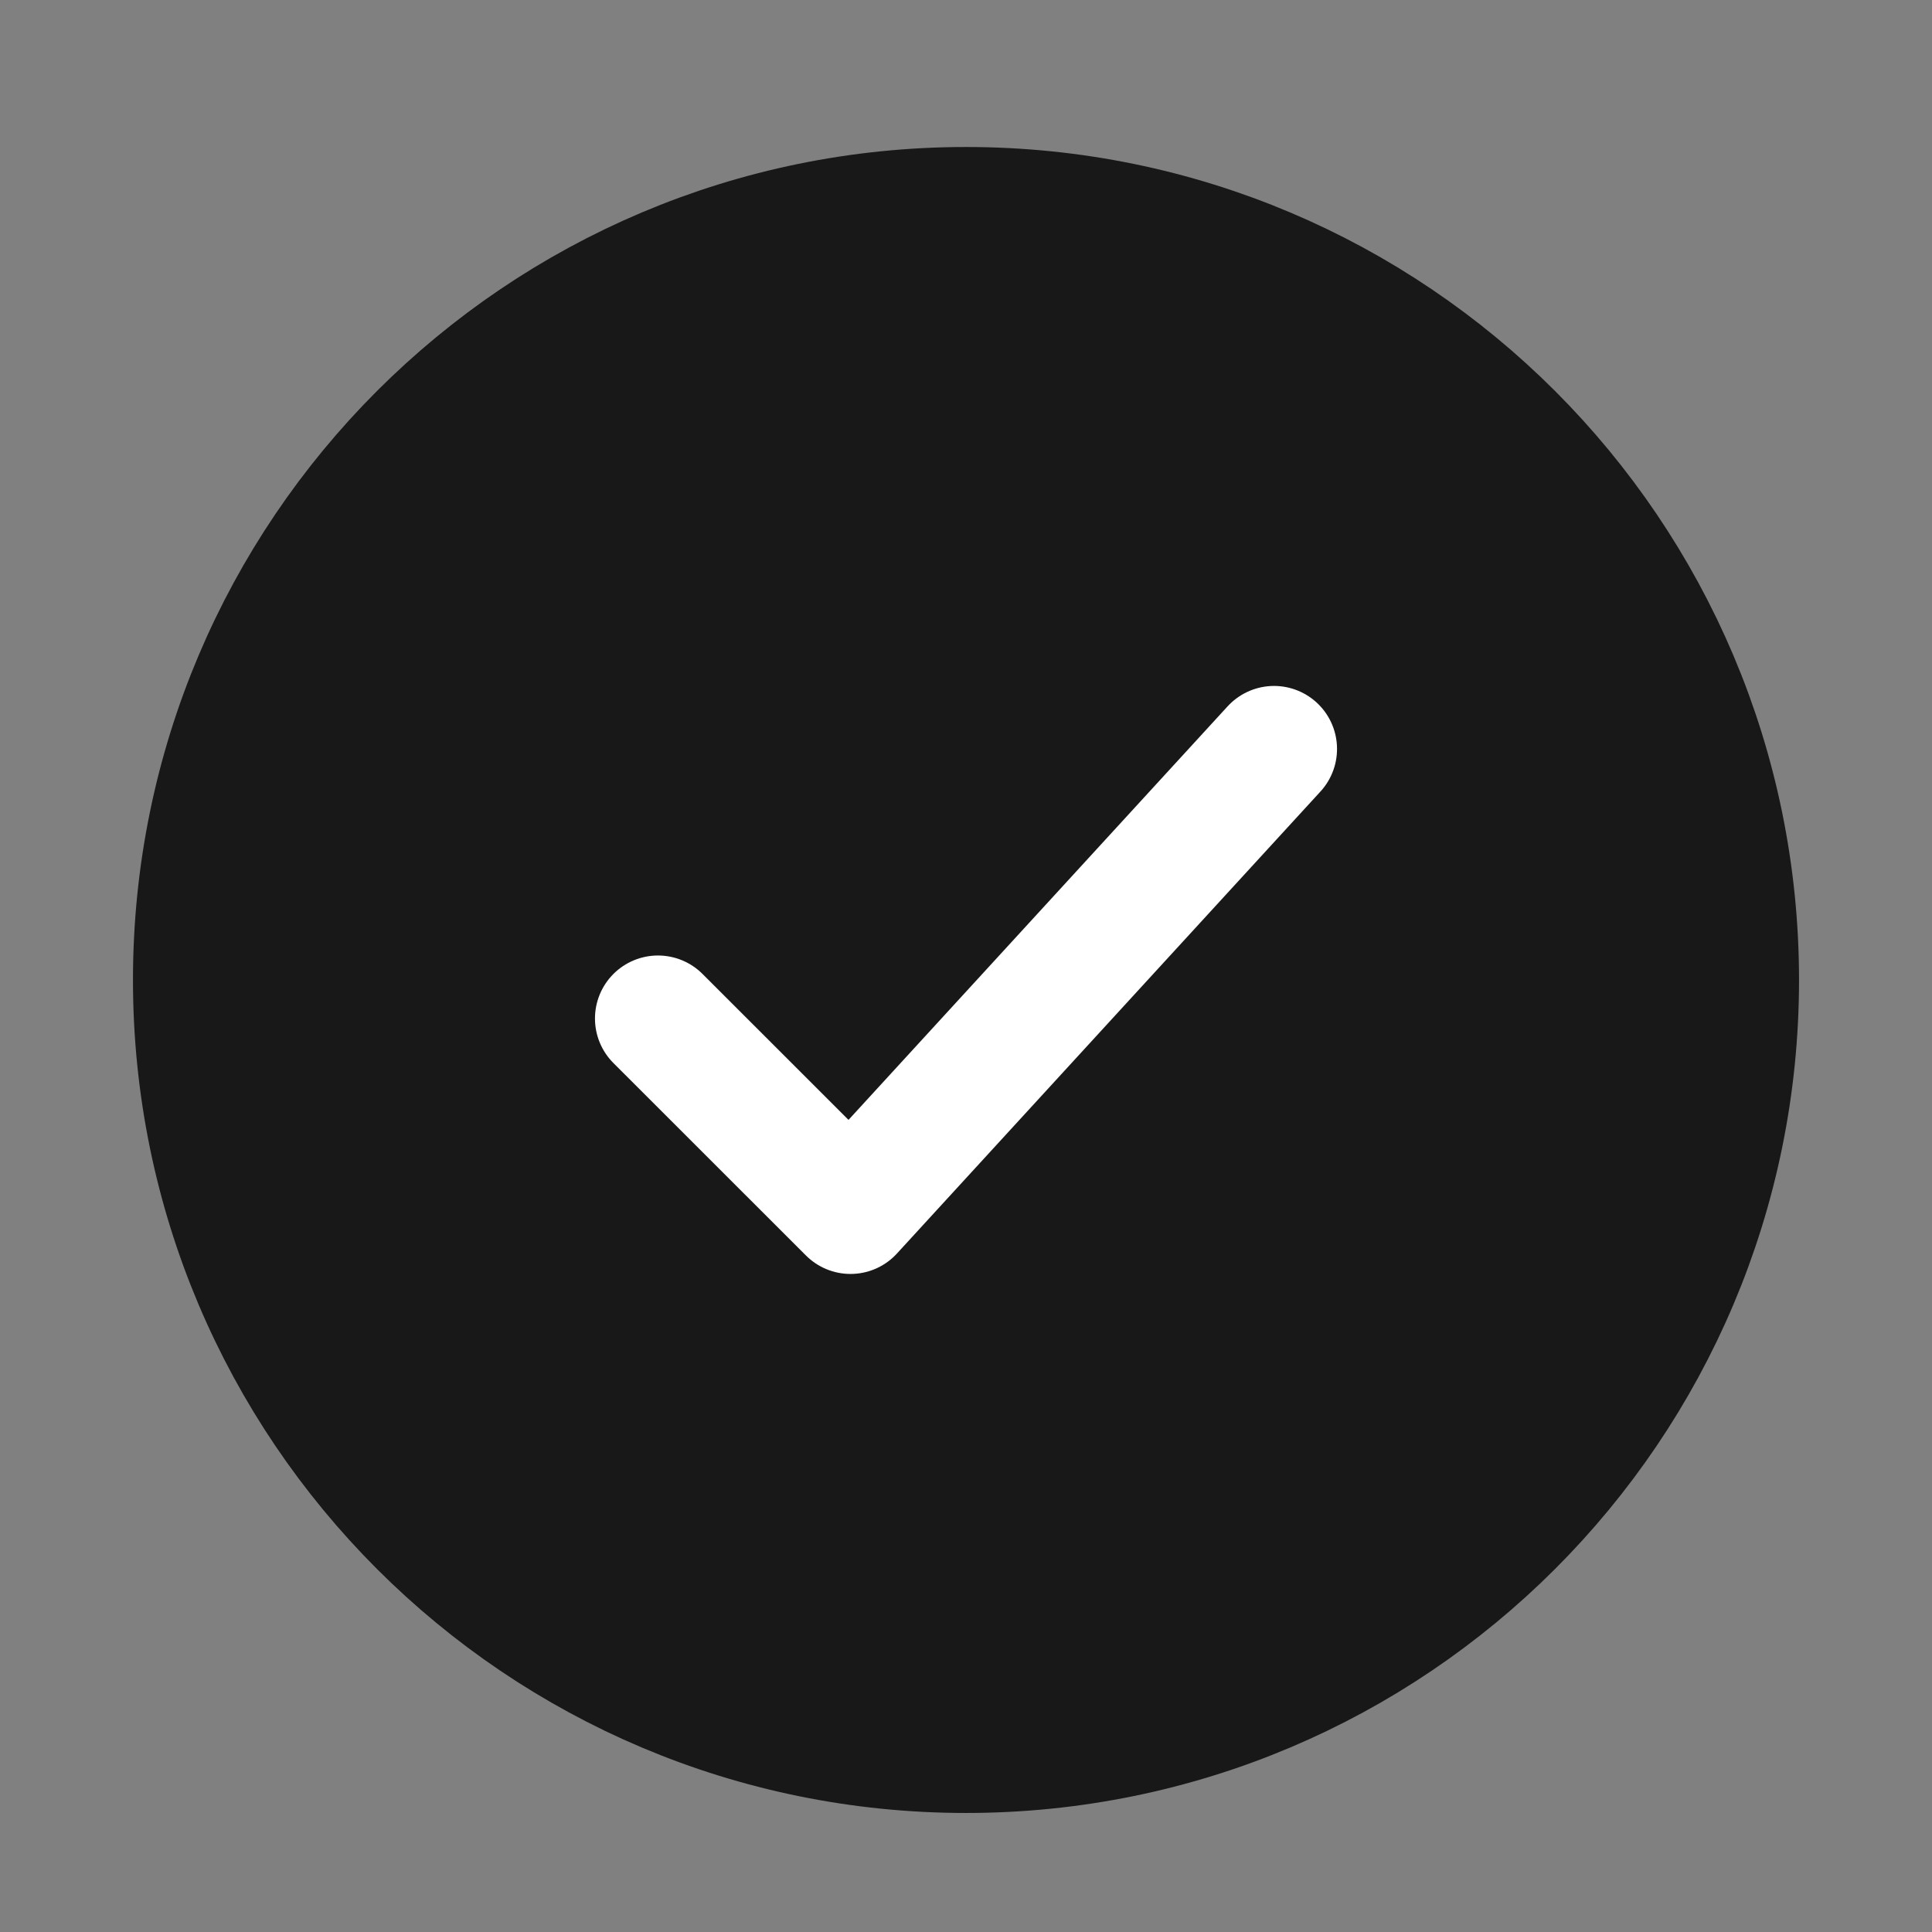 <svg width="23" height="23" viewBox="0 0 23 23" fill="none" xmlns="http://www.w3.org/2000/svg">
<rect x="0" y="0" width="23" height="23" fill="#808080" stroke="none"/>
<path d="M20.667 11.667C20.667 6.604 16.563 2.5 11.5 2.5C6.438 2.5 2.333 6.604 2.333 11.667C2.333 16.729 6.438 20.833 11.5 20.833C16.563 20.833 20.667 16.729 20.667 11.667Z" fill="#181818" stroke="#181818" stroke-width="1.5"/>
<path d="M7.833 12.125L10.125 14.416L15.167 8.916" stroke="white" stroke-width="1.5" stroke-linecap="round" stroke-linejoin="round"/>
</svg>
